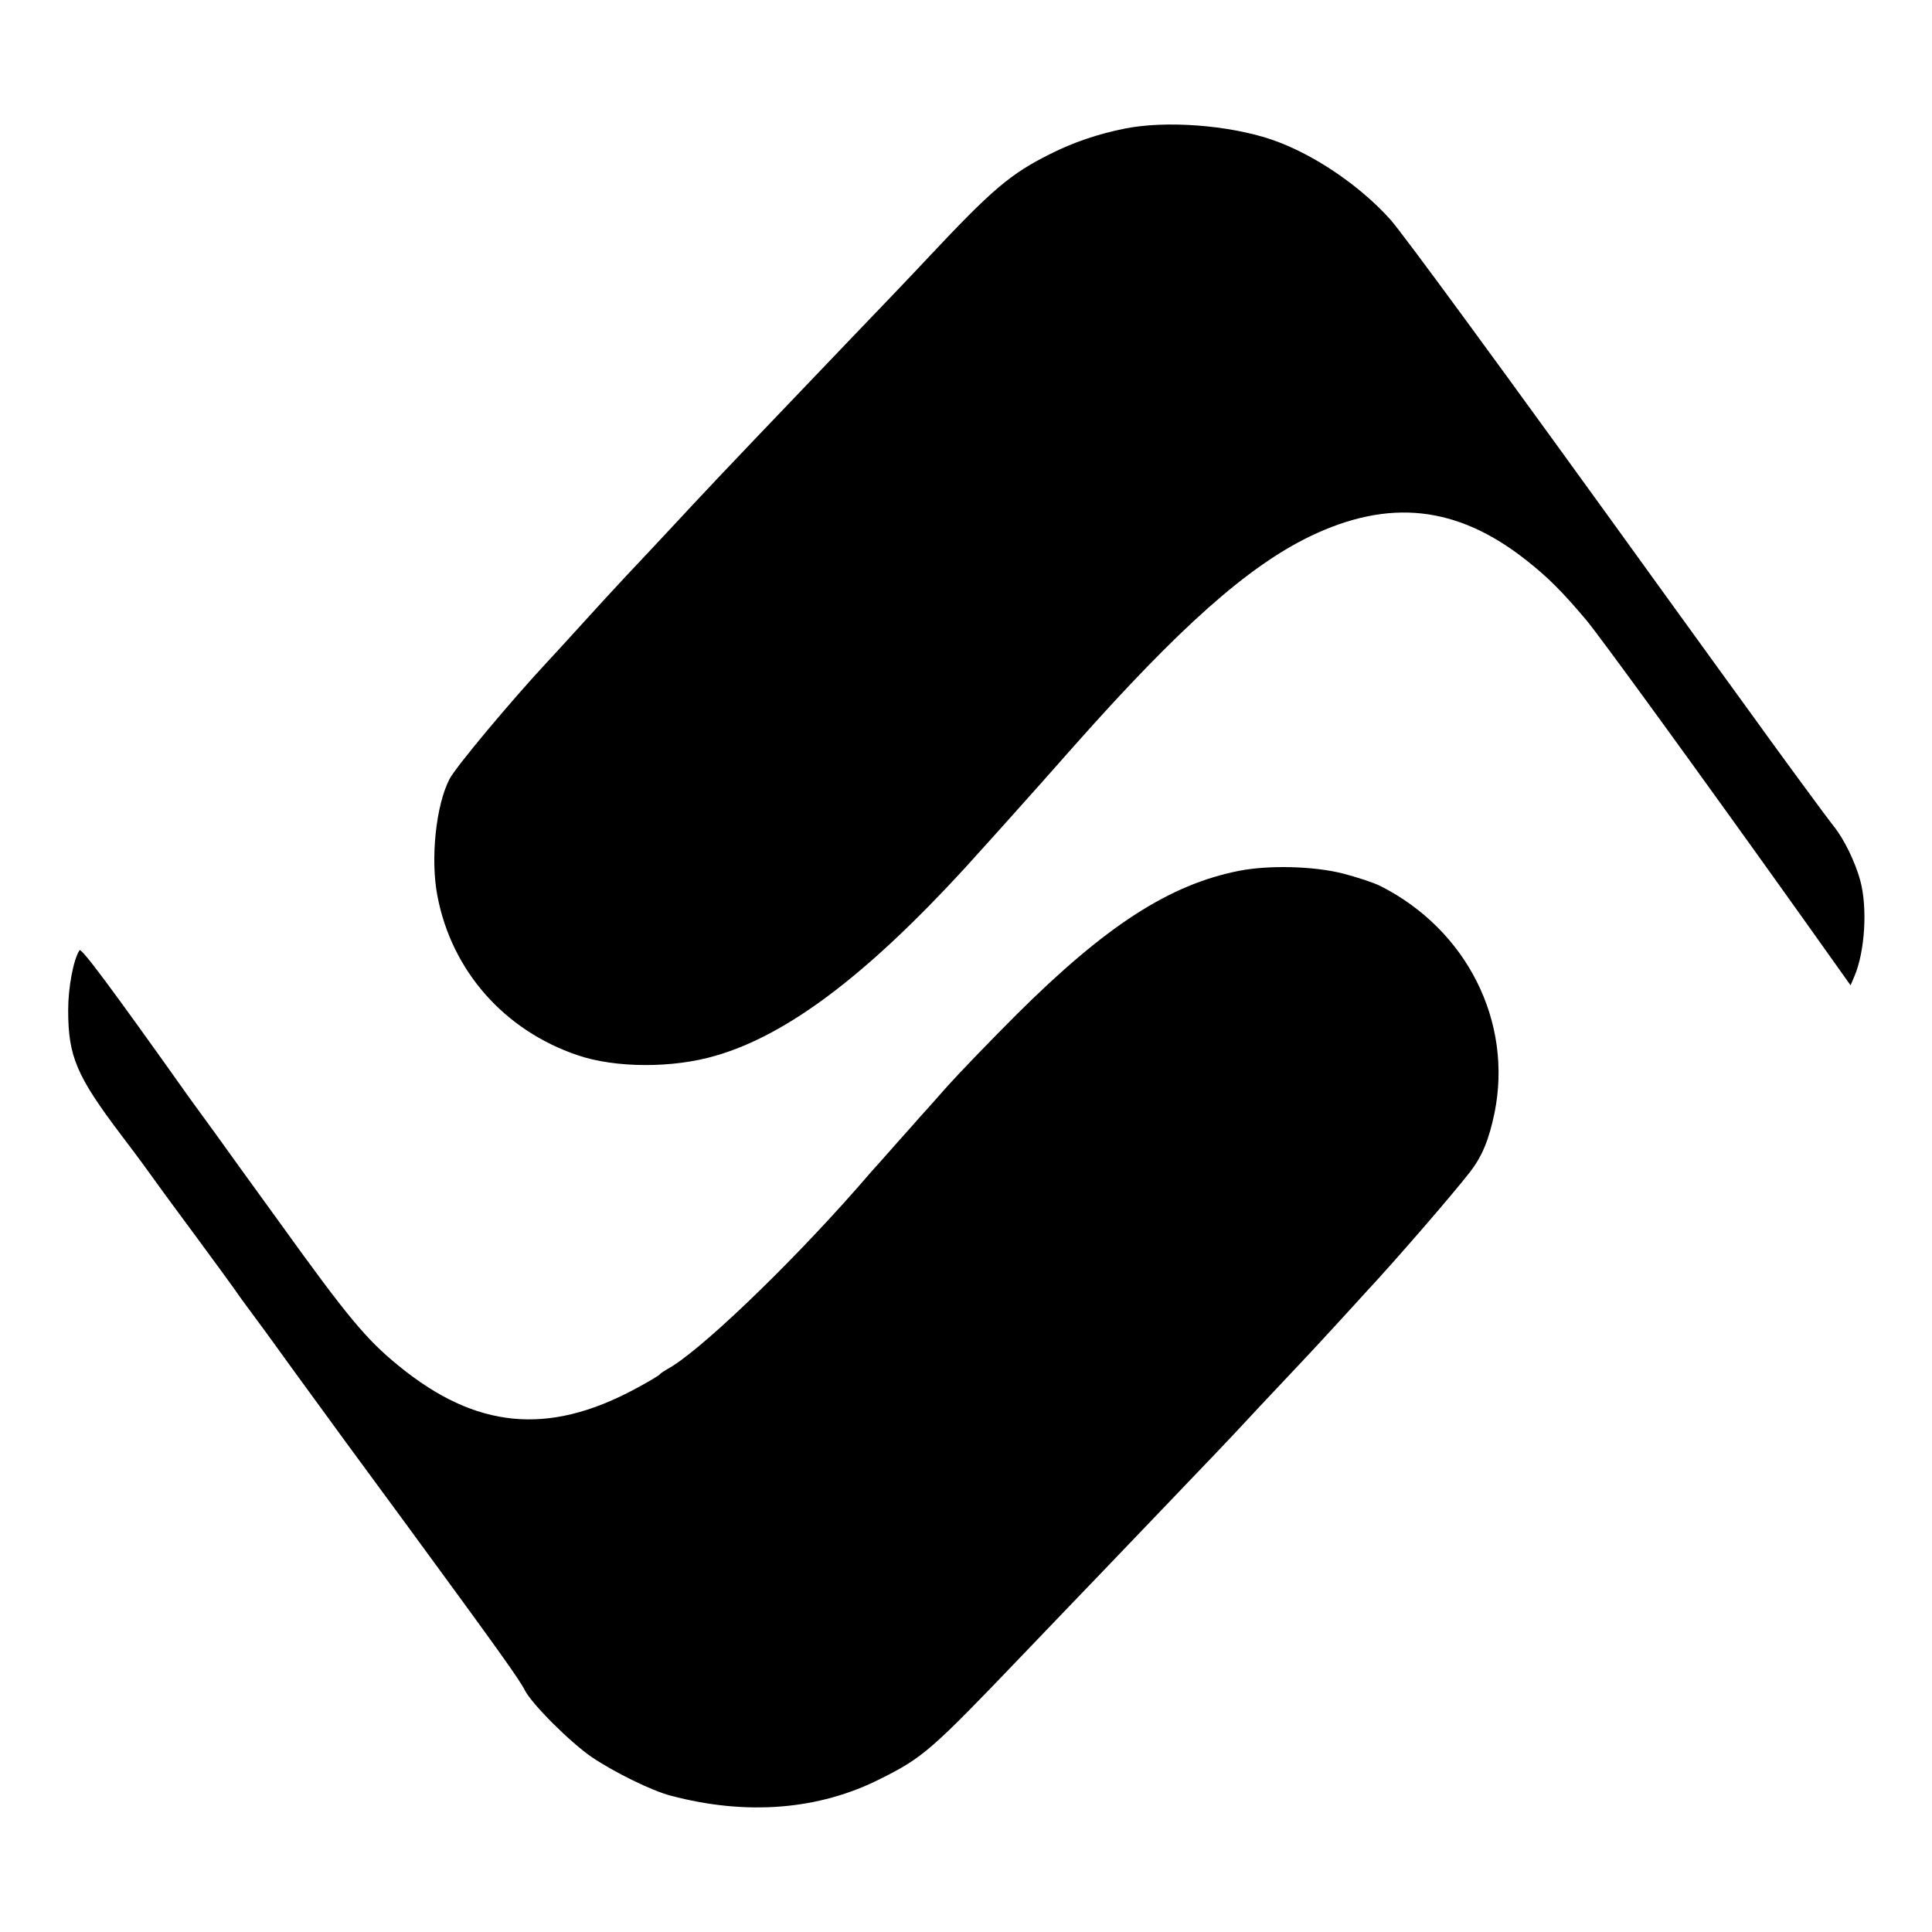 <?xml version="1.0" standalone="no"?>
<!DOCTYPE svg PUBLIC "-//W3C//DTD SVG 20010904//EN"
 "http://www.w3.org/TR/2001/REC-SVG-20010904/DTD/svg10.dtd">
<svg version="1.0" xmlns="http://www.w3.org/2000/svg"
 width="700pt" height="700pt" viewBox="0 0 700 700"
 preserveAspectRatio="xMidYMid meet">
<g transform="translate(0,700) scale(0.1,-0.1)"
fill="#000000" stroke="none">
<path d="M4075 6534 c-96 -19 -187 -50 -270 -92 -144 -72 -209 -127 -439 -372
-54 -58 -182 -192 -285 -299 -247 -258 -483 -505 -573 -602 -18 -20 -87 -93
-153 -164 -66 -70 -125 -133 -130 -139 -6 -6 -60 -65 -120 -131 -60 -66 -114
-125 -120 -131 -135 -145 -332 -381 -356 -426 -50 -96 -70 -291 -44 -425 52
-271 242 -486 507 -576 137 -47 345 -48 501 -2 260 75 548 293 904 681 68 75
187 207 273 304 51 58 107 121 124 140 379 427 625 646 851 756 288 139 534
112 784 -85 79 -62 131 -114 217 -216 50 -59 424 -574 779 -1072 l180 -253 14
33 c38 89 48 248 21 347 -18 66 -58 149 -95 195 -25 31 -223 301 -301 410 -8
11 -60 83 -116 160 -56 77 -140 194 -188 260 -611 847 -952 1312 -1002 1369
-112 125 -282 240 -433 291 -155 52 -381 69 -530 39z"/>
<path d="M4490 3845 c-253 -50 -482 -198 -806 -520 -93 -93 -206 -210 -250
-259 -43 -49 -88 -99 -99 -111 -11 -13 -47 -53 -80 -90 -33 -38 -65 -73 -70
-79 -6 -6 -42 -47 -80 -91 -257 -292 -578 -598 -688 -656 -12 -7 -24 -15 -27
-19 -3 -4 -43 -28 -90 -53 -315 -169 -576 -144 -855 84 -118 96 -184 175 -435
524 -96 132 -201 278 -234 324 -34 46 -74 102 -91 125 -291 410 -391 543 -397
533 -22 -34 -41 -134 -41 -217 0 -167 30 -238 191 -451 35 -46 70 -93 78 -104
8 -11 47 -65 87 -120 190 -257 245 -333 267 -365 14 -19 28 -39 33 -45 4 -5
74 -100 153 -210 168 -231 215 -295 421 -575 321 -438 406 -556 425 -595 26
-50 164 -188 243 -242 82 -55 216 -121 285 -139 275 -73 537 -52 760 61 156
78 185 104 520 454 102 106 218 228 259 270 77 80 377 394 446 466 22 23 90
95 150 160 61 65 126 134 145 154 19 20 78 83 130 140 52 57 100 109 105 115
104 111 318 358 383 442 42 55 67 115 87 212 67 331 -101 664 -414 822 -24 12
-85 32 -135 45 -106 27 -268 31 -376 10z"/>
</g>
</svg>